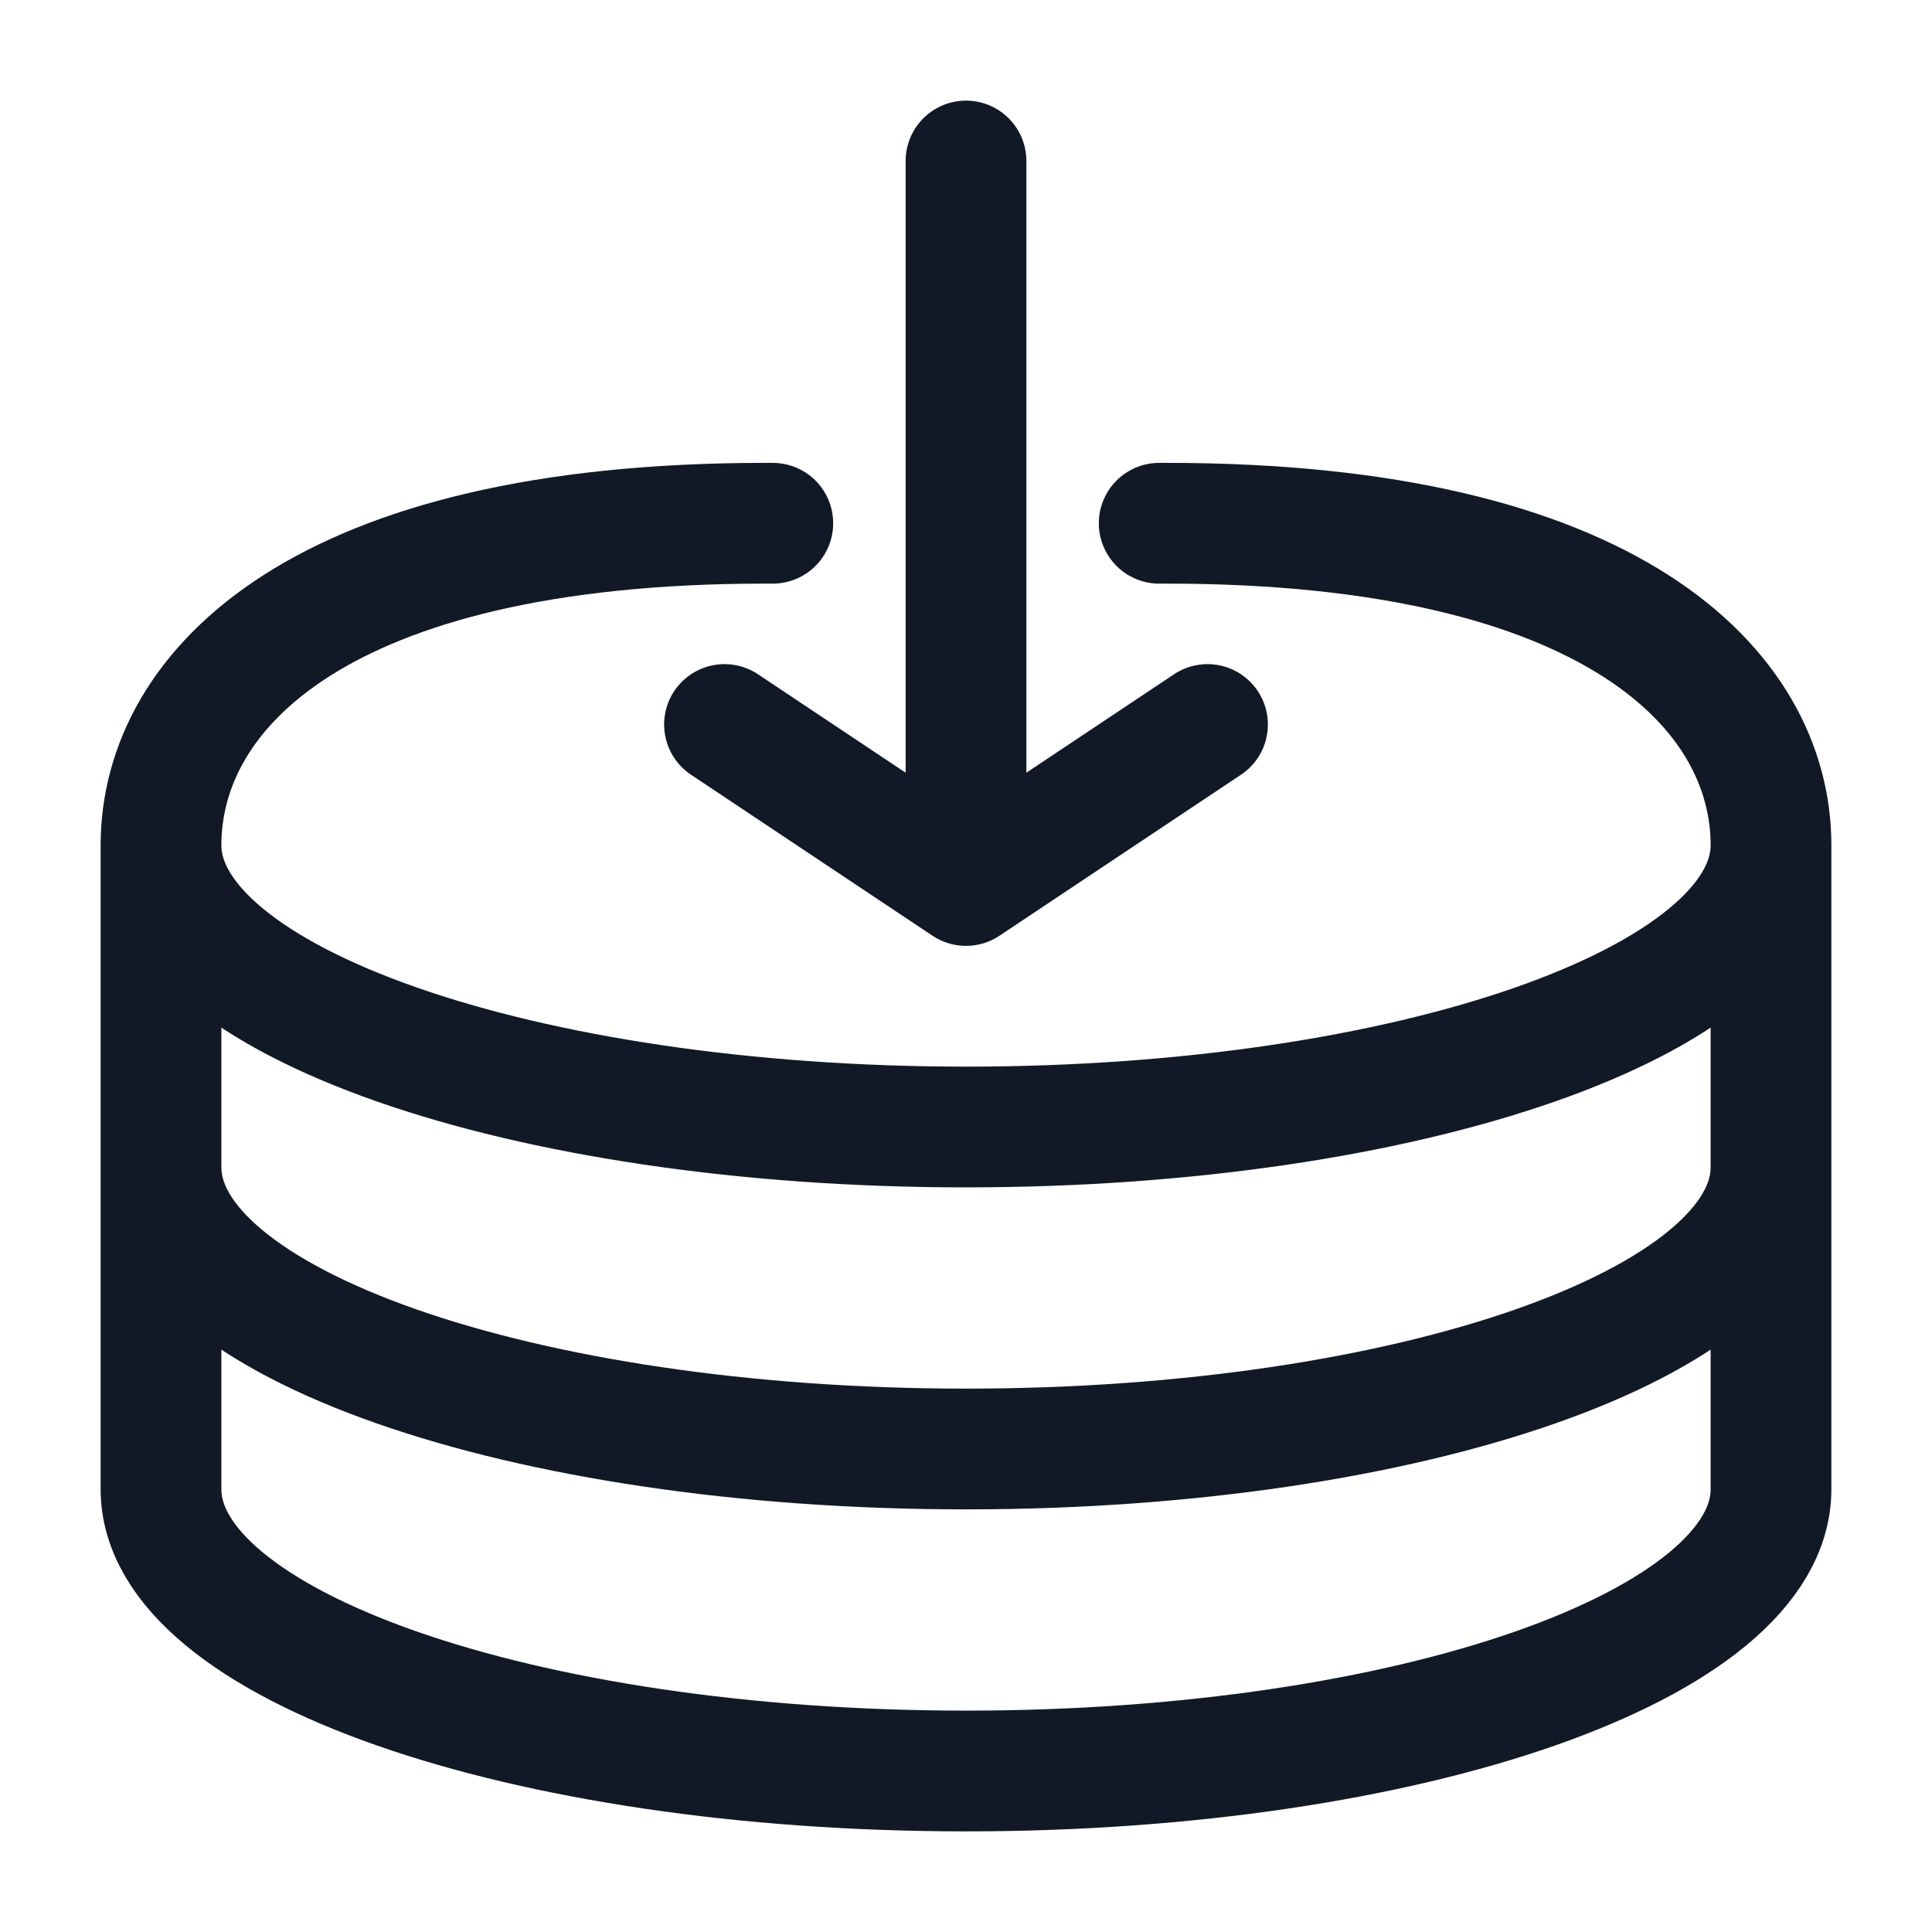 <svg width="24" height="24" viewBox="0 0 24 24" fill="none" xmlns="http://www.w3.org/2000/svg">
<path d="M22 14.5C22 16.433 17.523 18 12 18C6.477 18 2 16.433 2 14.5M22 14.5V18.5C22 20.433 17.523 22 12 22C6.477 22 2 20.433 2 18.5V14.5M22 14.5V10.5M2 14.5V10.5M22 10.5C22 12.433 17.523 14 12 14C6.477 14 2 12.433 2 10.5M22 10.5C22 8.567 20.023 6.5 14.5 6.5H14.4M2 10.5C2 8.567 3.977 6.5 9.5 6.5H9.6M12 2V11M12 11L15 9M12 11L9 9" stroke="#121926" stroke-width="1.5" stroke-linecap="round"/>
</svg>
